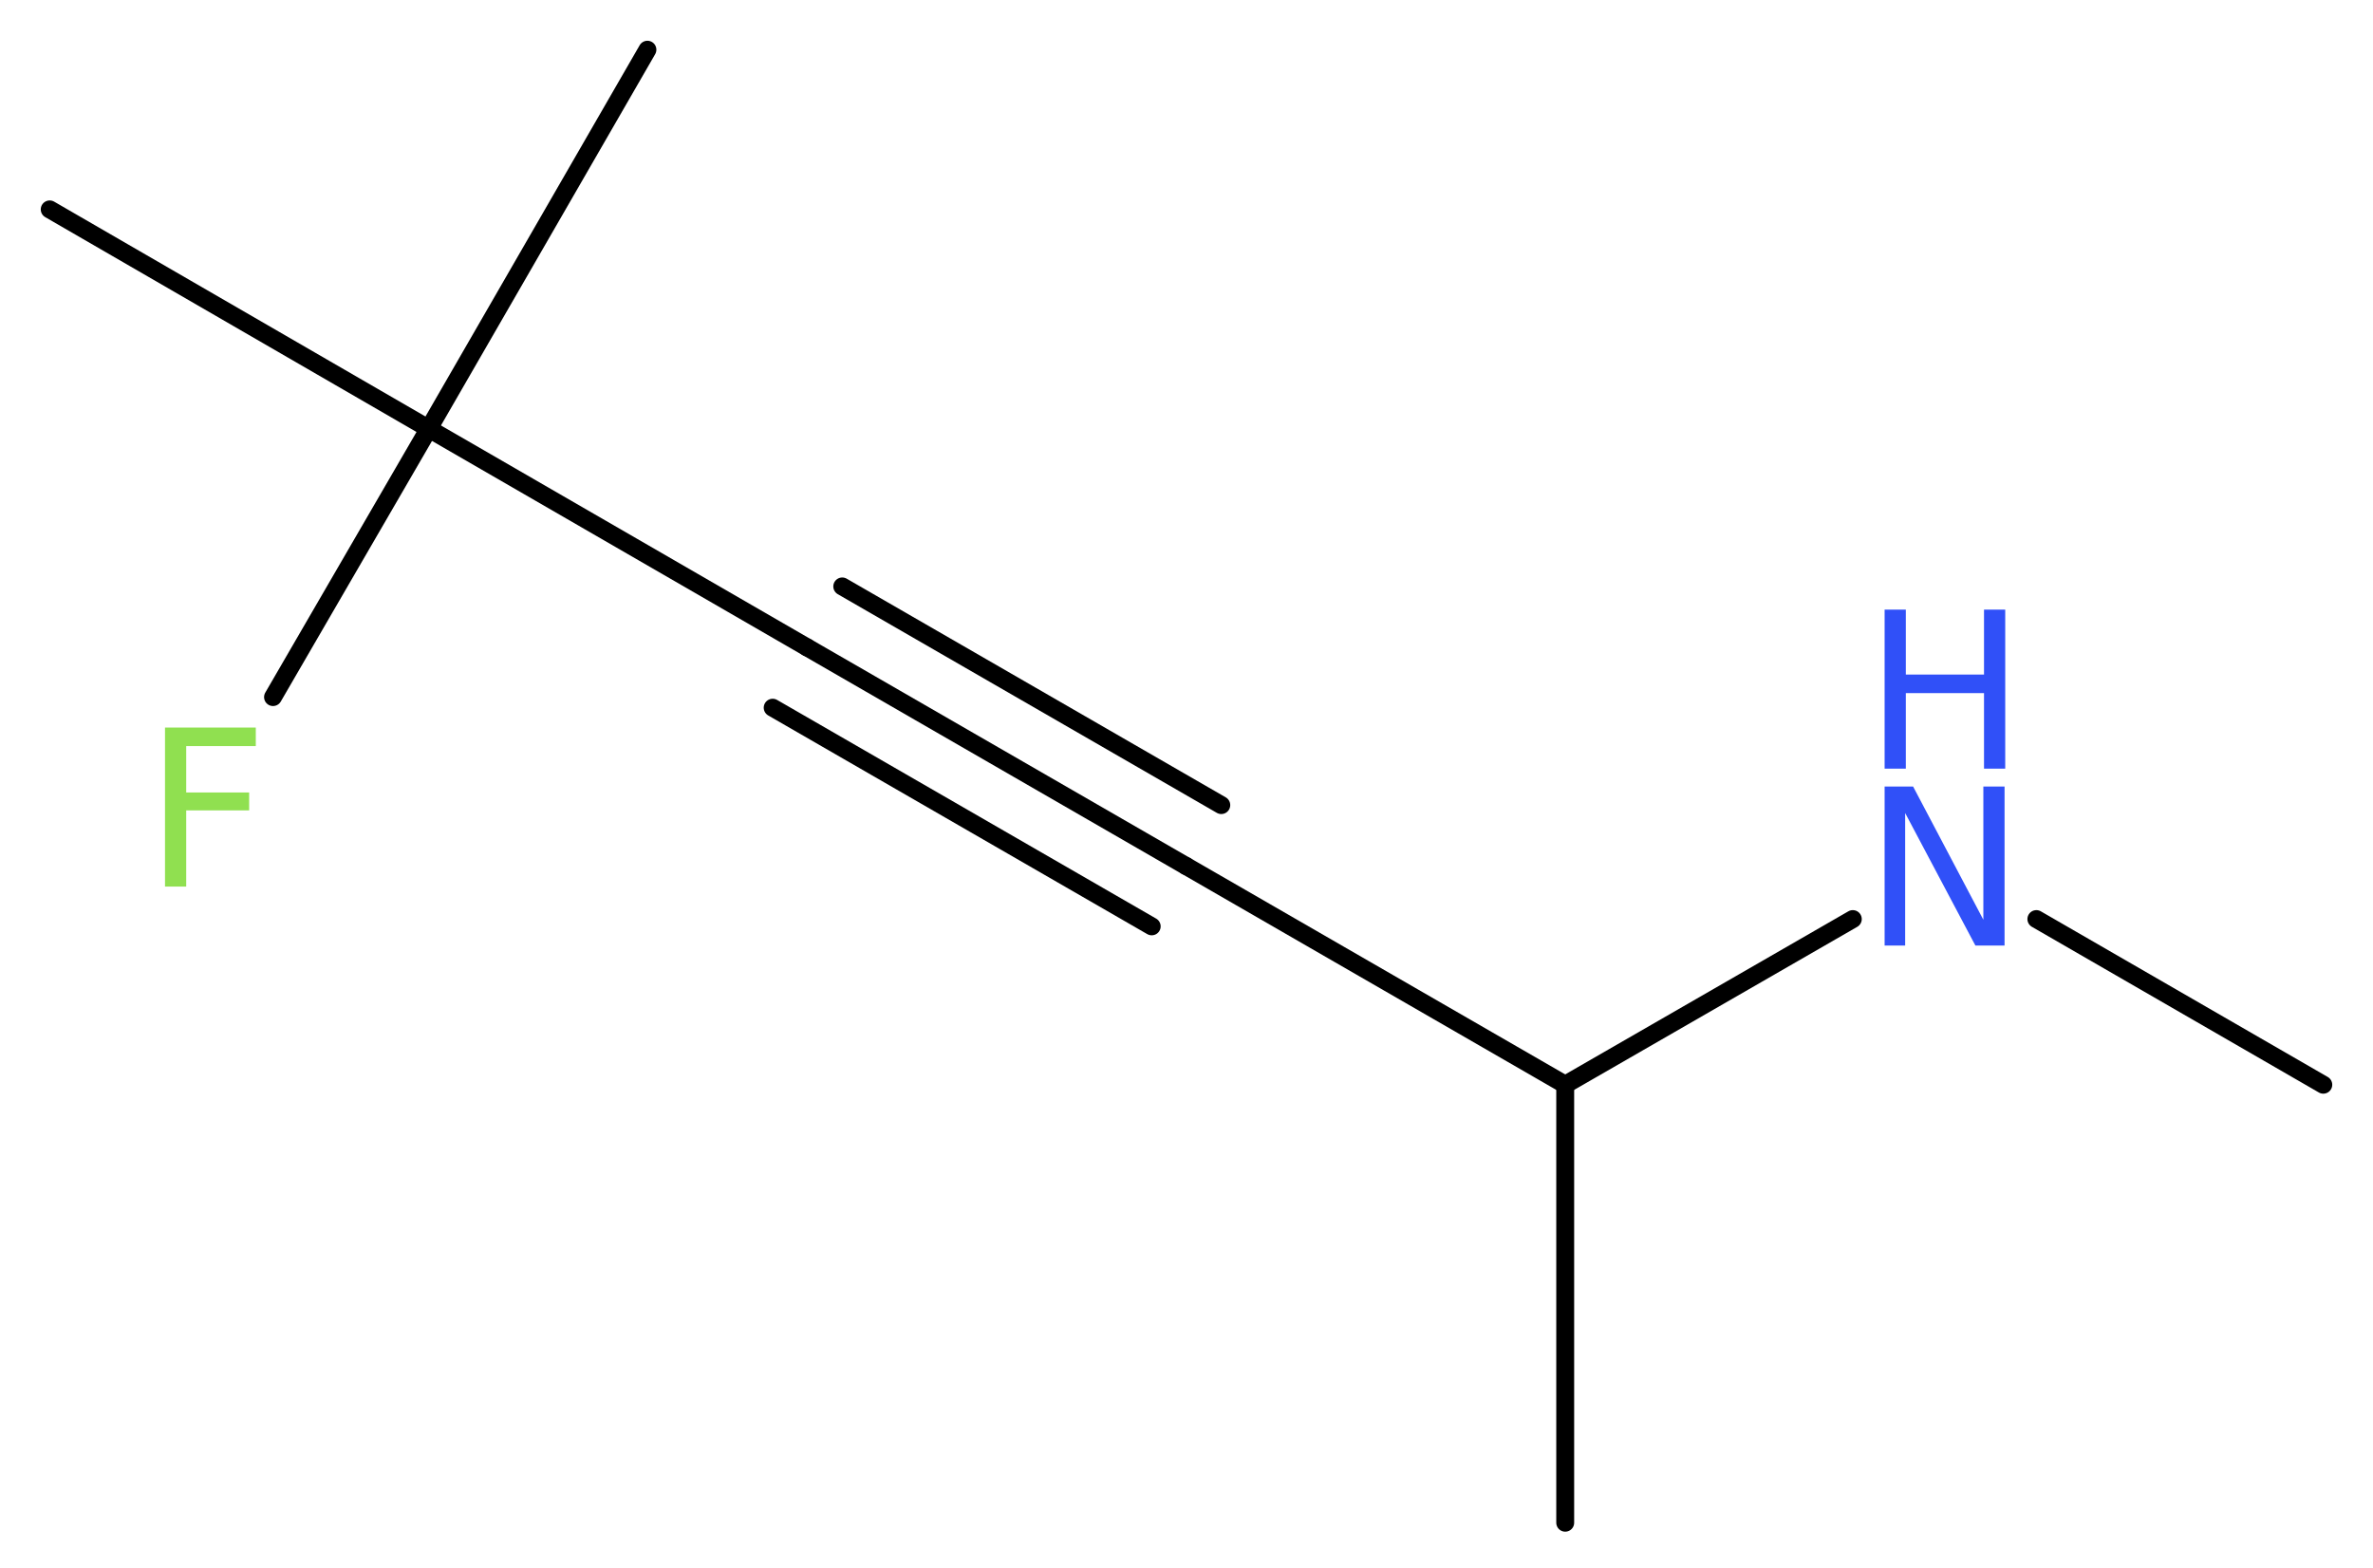<?xml version='1.0' encoding='UTF-8'?>
<!DOCTYPE svg PUBLIC "-//W3C//DTD SVG 1.1//EN" "http://www.w3.org/Graphics/SVG/1.1/DTD/svg11.dtd">
<svg version='1.2' xmlns='http://www.w3.org/2000/svg' xmlns:xlink='http://www.w3.org/1999/xlink' width='35.81mm' height='23.67mm' viewBox='0 0 35.81 23.67'>
  <desc>Generated by the Chemistry Development Kit (http://github.com/cdk)</desc>
  <g stroke-linecap='round' stroke-linejoin='round' stroke='#000000' stroke-width='.27' fill='#3050F8'>
    <rect x='.0' y='.0' width='36.0' height='24.0' fill='#FFFFFF' stroke='none'/>
    <g id='mol1' class='mol'>
      <line id='mol1bnd1' class='bond' x1='35.06' y1='16.37' x2='30.73' y2='13.87'/>
      <line id='mol1bnd2' class='bond' x1='27.96' y1='13.87' x2='23.62' y2='16.37'/>
      <line id='mol1bnd3' class='bond' x1='23.62' y1='16.37' x2='23.62' y2='22.98'/>
      <line id='mol1bnd4' class='bond' x1='23.62' y1='16.37' x2='17.9' y2='13.07'/>
      <g id='mol1bnd5' class='bond'>
        <line x1='17.9' y1='13.07' x2='12.18' y2='9.77'/>
        <line x1='17.38' y1='13.98' x2='11.66' y2='10.68'/>
        <line x1='18.43' y1='12.15' x2='12.71' y2='8.85'/>
      </g>
      <line id='mol1bnd6' class='bond' x1='12.18' y1='9.77' x2='6.47' y2='6.47'/>
      <line id='mol1bnd7' class='bond' x1='6.47' y1='6.47' x2='9.77' y2='.75'/>
      <line id='mol1bnd8' class='bond' x1='6.47' y1='6.47' x2='.75' y2='3.16'/>
      <line id='mol1bnd9' class='bond' x1='6.47' y1='6.47' x2='4.12' y2='10.52'/>
      <g id='mol1atm2' class='atom'>
        <path d='M28.44 11.87h.43l1.06 2.01v-2.01h.32v2.4h-.44l-1.06 -2.0v2.0h-.31v-2.4z' stroke='none'/>
        <path d='M28.44 9.2h.32v.98h1.18v-.98h.32v2.4h-.32v-1.14h-1.18v1.14h-.32v-2.4z' stroke='none'/>
      </g>
      <path id='mol1atm10' class='atom' d='M2.48 10.98h1.38v.28h-1.05v.7h.95v.27h-.95v1.15h-.32v-2.4z' stroke='none' fill='#90E050'/>
    </g>
  </g>
</svg>
